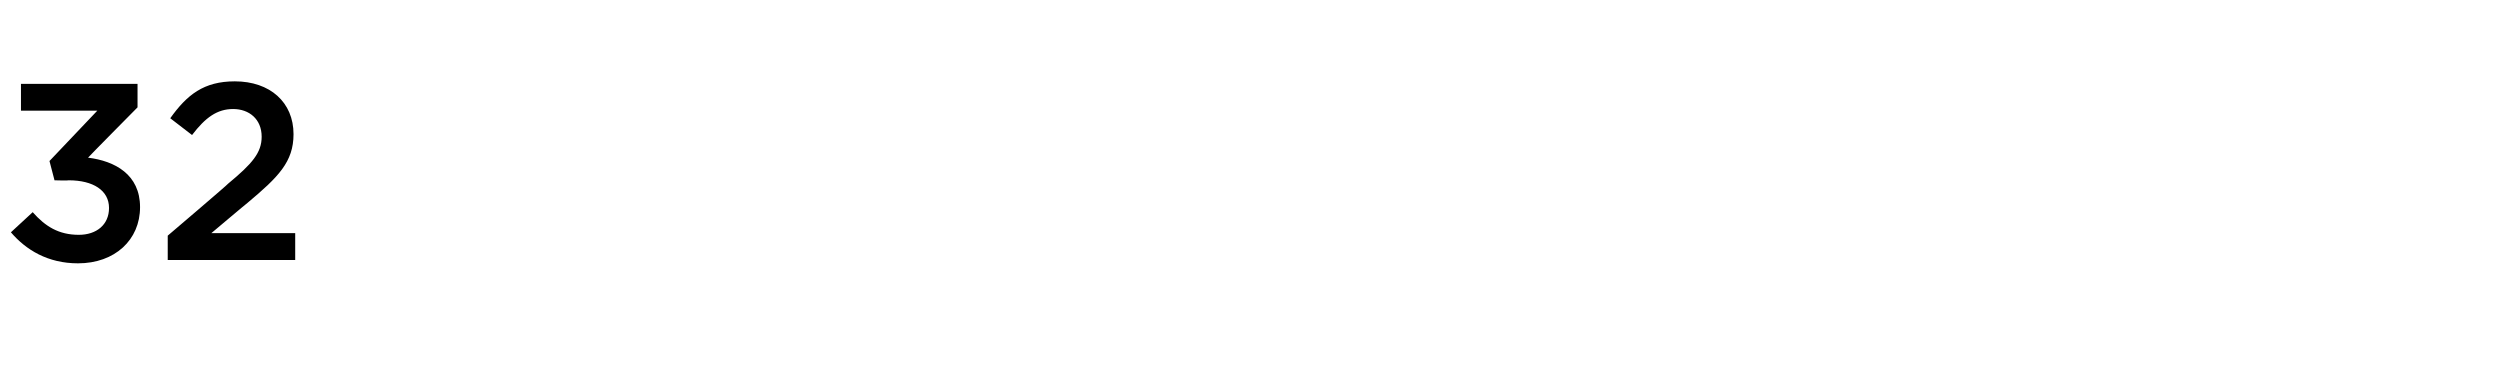 <?xml version="1.0" standalone="no"?><!DOCTYPE svg PUBLIC "-//W3C//DTD SVG 1.1//EN" "http://www.w3.org/Graphics/SVG/1.1/DTD/svg11.dtd"><svg xmlns="http://www.w3.org/2000/svg" version="1.1" width="298.1px" height="46px" viewBox="0 -7 298.1 46" style="top:-7px"><desc>32</desc><defs/><g id="Polygon23759"><path d="m1.3 20.7l2.6-2.4C5.4 20 7 21 9.4 21c2.1 0 3.6-1.2 3.6-3.2c0-2.1-1.9-3.3-4.8-3.3c-.01.05-1.7 0-1.7 0l-.6-2.3l5.7-6H2.5V3h13.9v2.8s-5.9 5.96-5.9 6c3.2.4 6.2 2 6.2 5.9c0 3.9-3 6.7-7.4 6.7c-3.6 0-6.2-1.6-8-3.7zm18.7.4s7.24-6.16 7.2-6.2c2.9-2.4 4-3.7 4-5.6c0-2.1-1.5-3.3-3.4-3.3c-1.9 0-3.3 1-4.9 3.1l-2.6-2c2-2.8 4-4.4 7.7-4.4c4.2 0 7 2.5 7 6.3c0 3.3-1.8 5.1-5.5 8.2c.02-.04-4.3 3.6-4.3 3.6h10v3.2H20v-2.9z" stroke="none" fill="#000"/></g></svg>